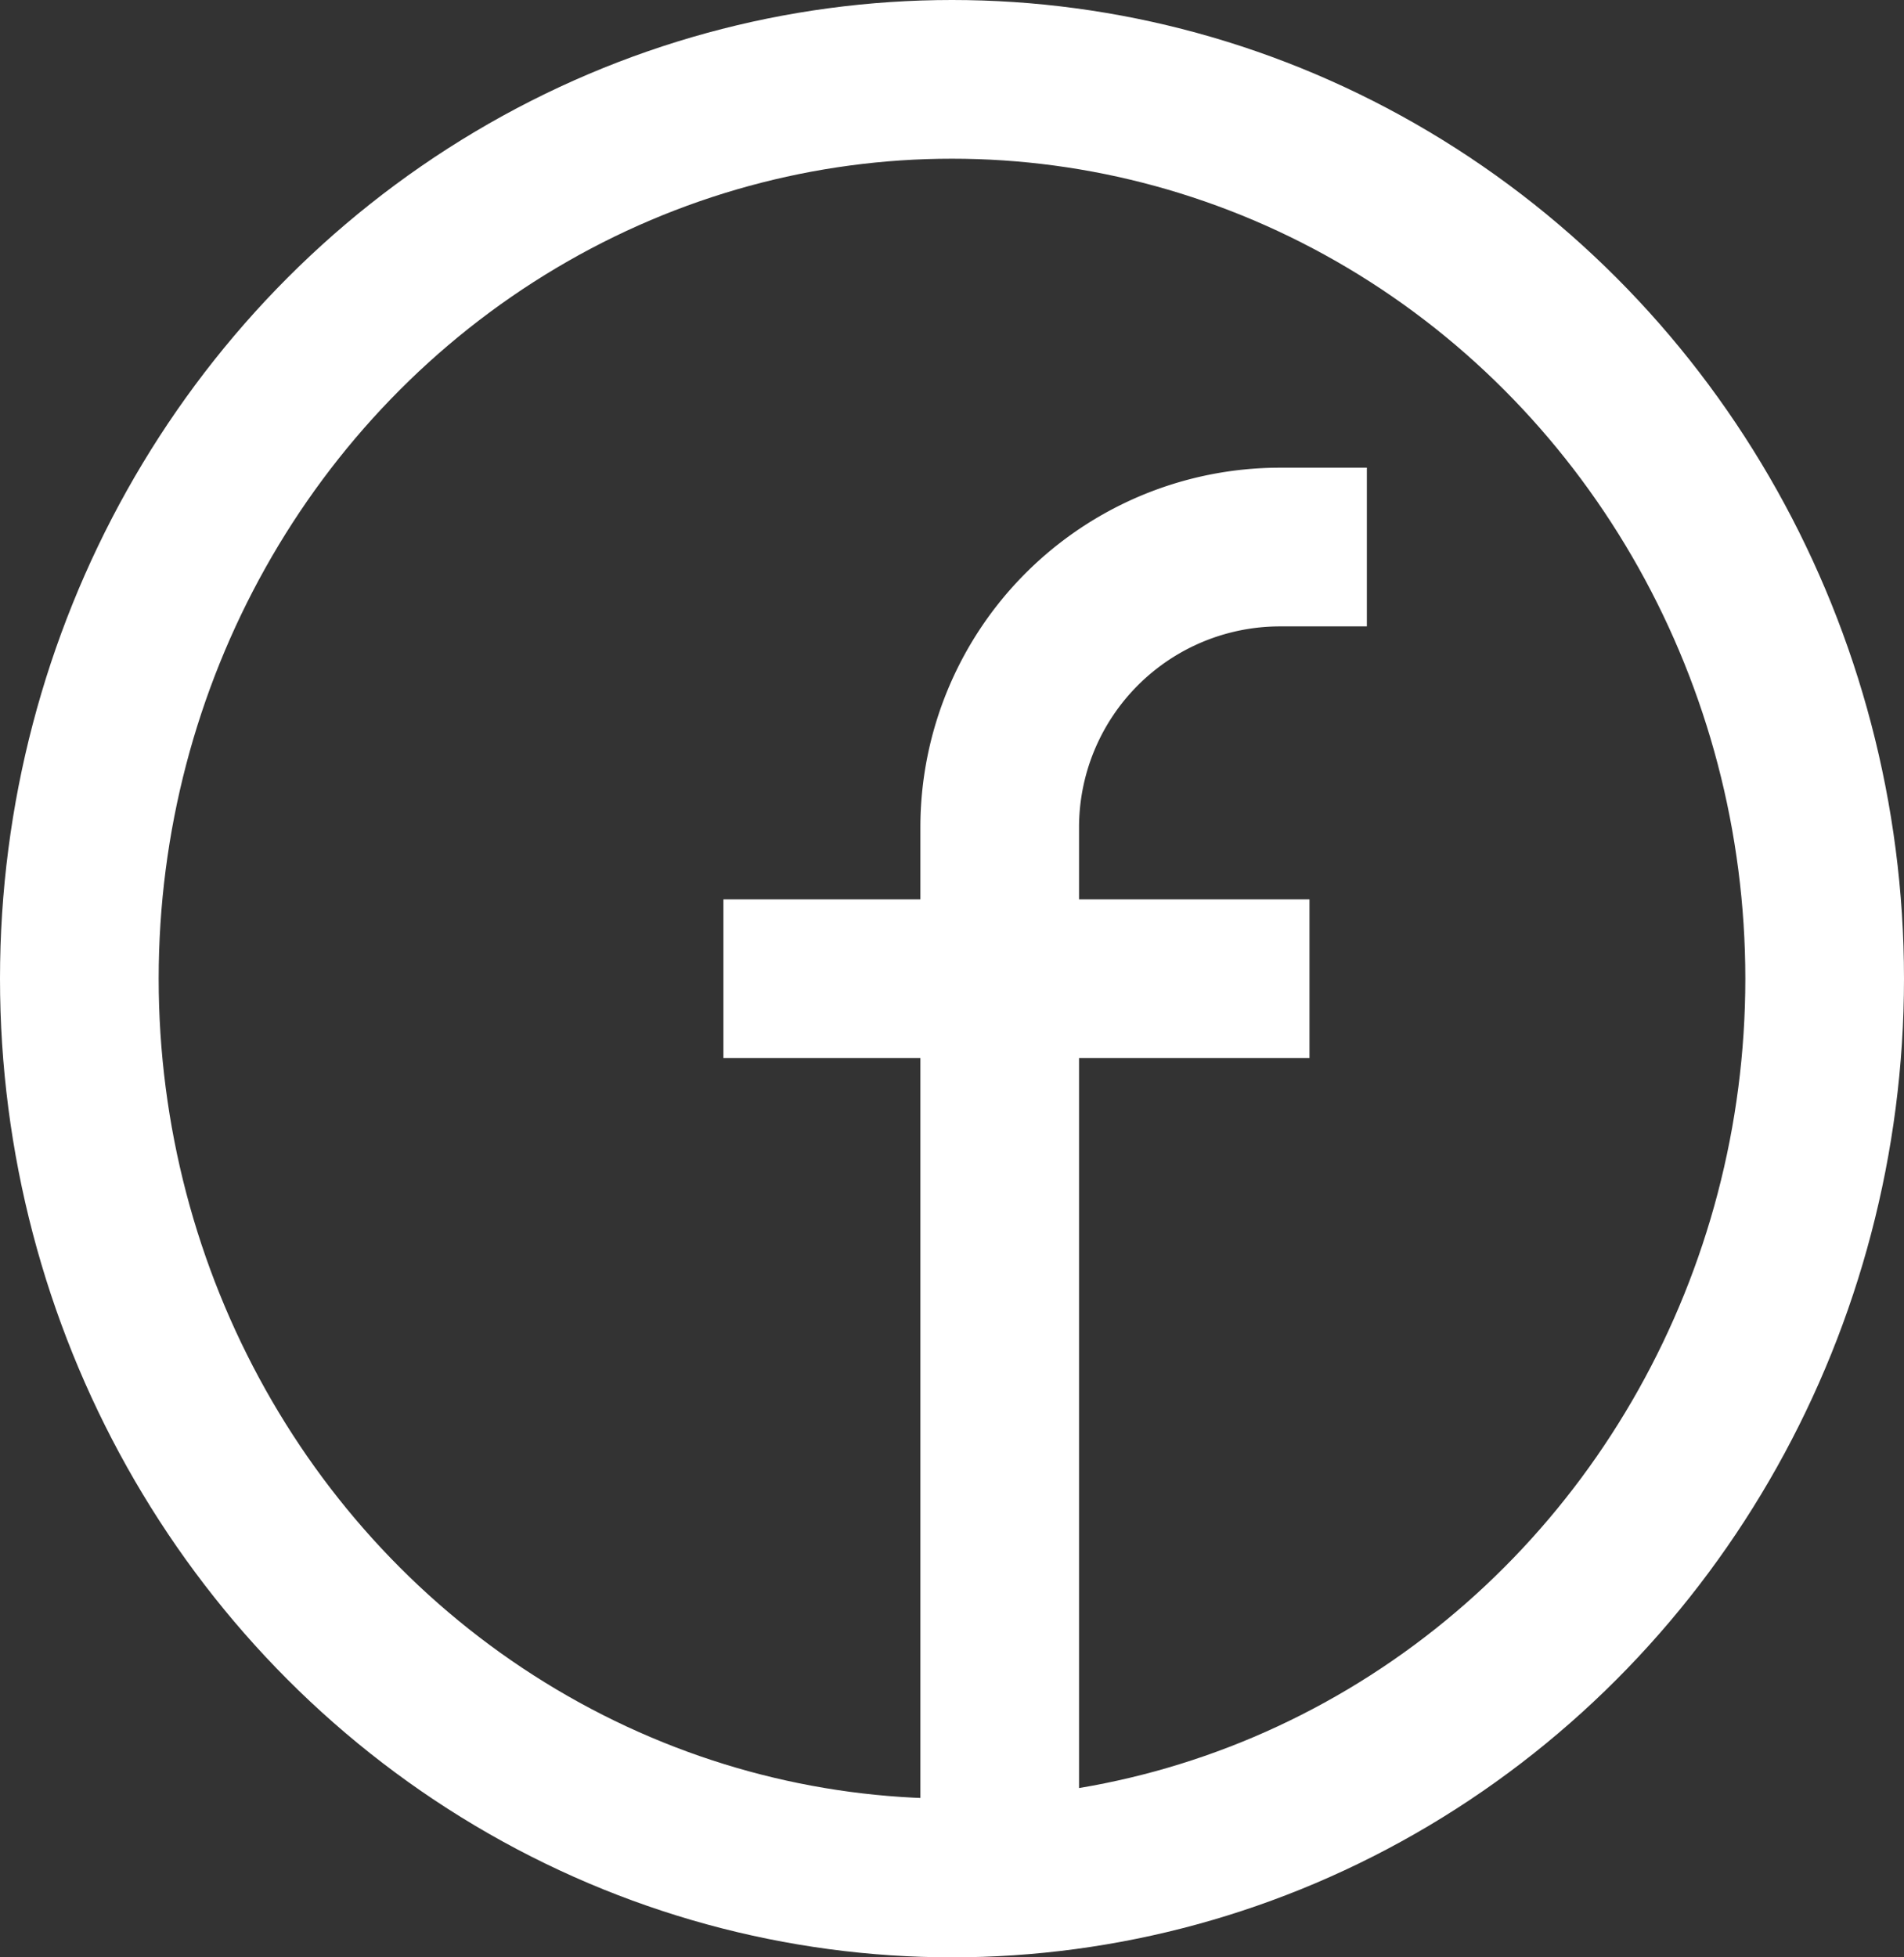 <svg xmlns="http://www.w3.org/2000/svg" width="36" height="37" viewBox="0 0 36 37"><rect x="0" y="0" width="36" height="37" fill="#333333" stroke="none"/><defs><style>.a,.b,.d{fill:none;}.a,.b{stroke:#fff;stroke-width:3px;}.b{stroke-miterlimit:10;}.c{stroke:none;}</style></defs><g transform="translate(0 0)"><g class="a" transform="translate(0 0)"><ellipse class="c" cx="18" cy="18.5" rx="18" ry="18.5"/><ellipse class="d" cx="18" cy="18.5" rx="16.5" ry="17"/></g><g transform="translate(13.678 10.341)"><path class="b" d="M472.942,497H471.3a5.3,5.3,0,0,0-5.3,5.3V521.99" transform="translate(-460.776 -497)"/><line class="a" x2="11.081" transform="translate(0 8.16)"/></g></g></svg>